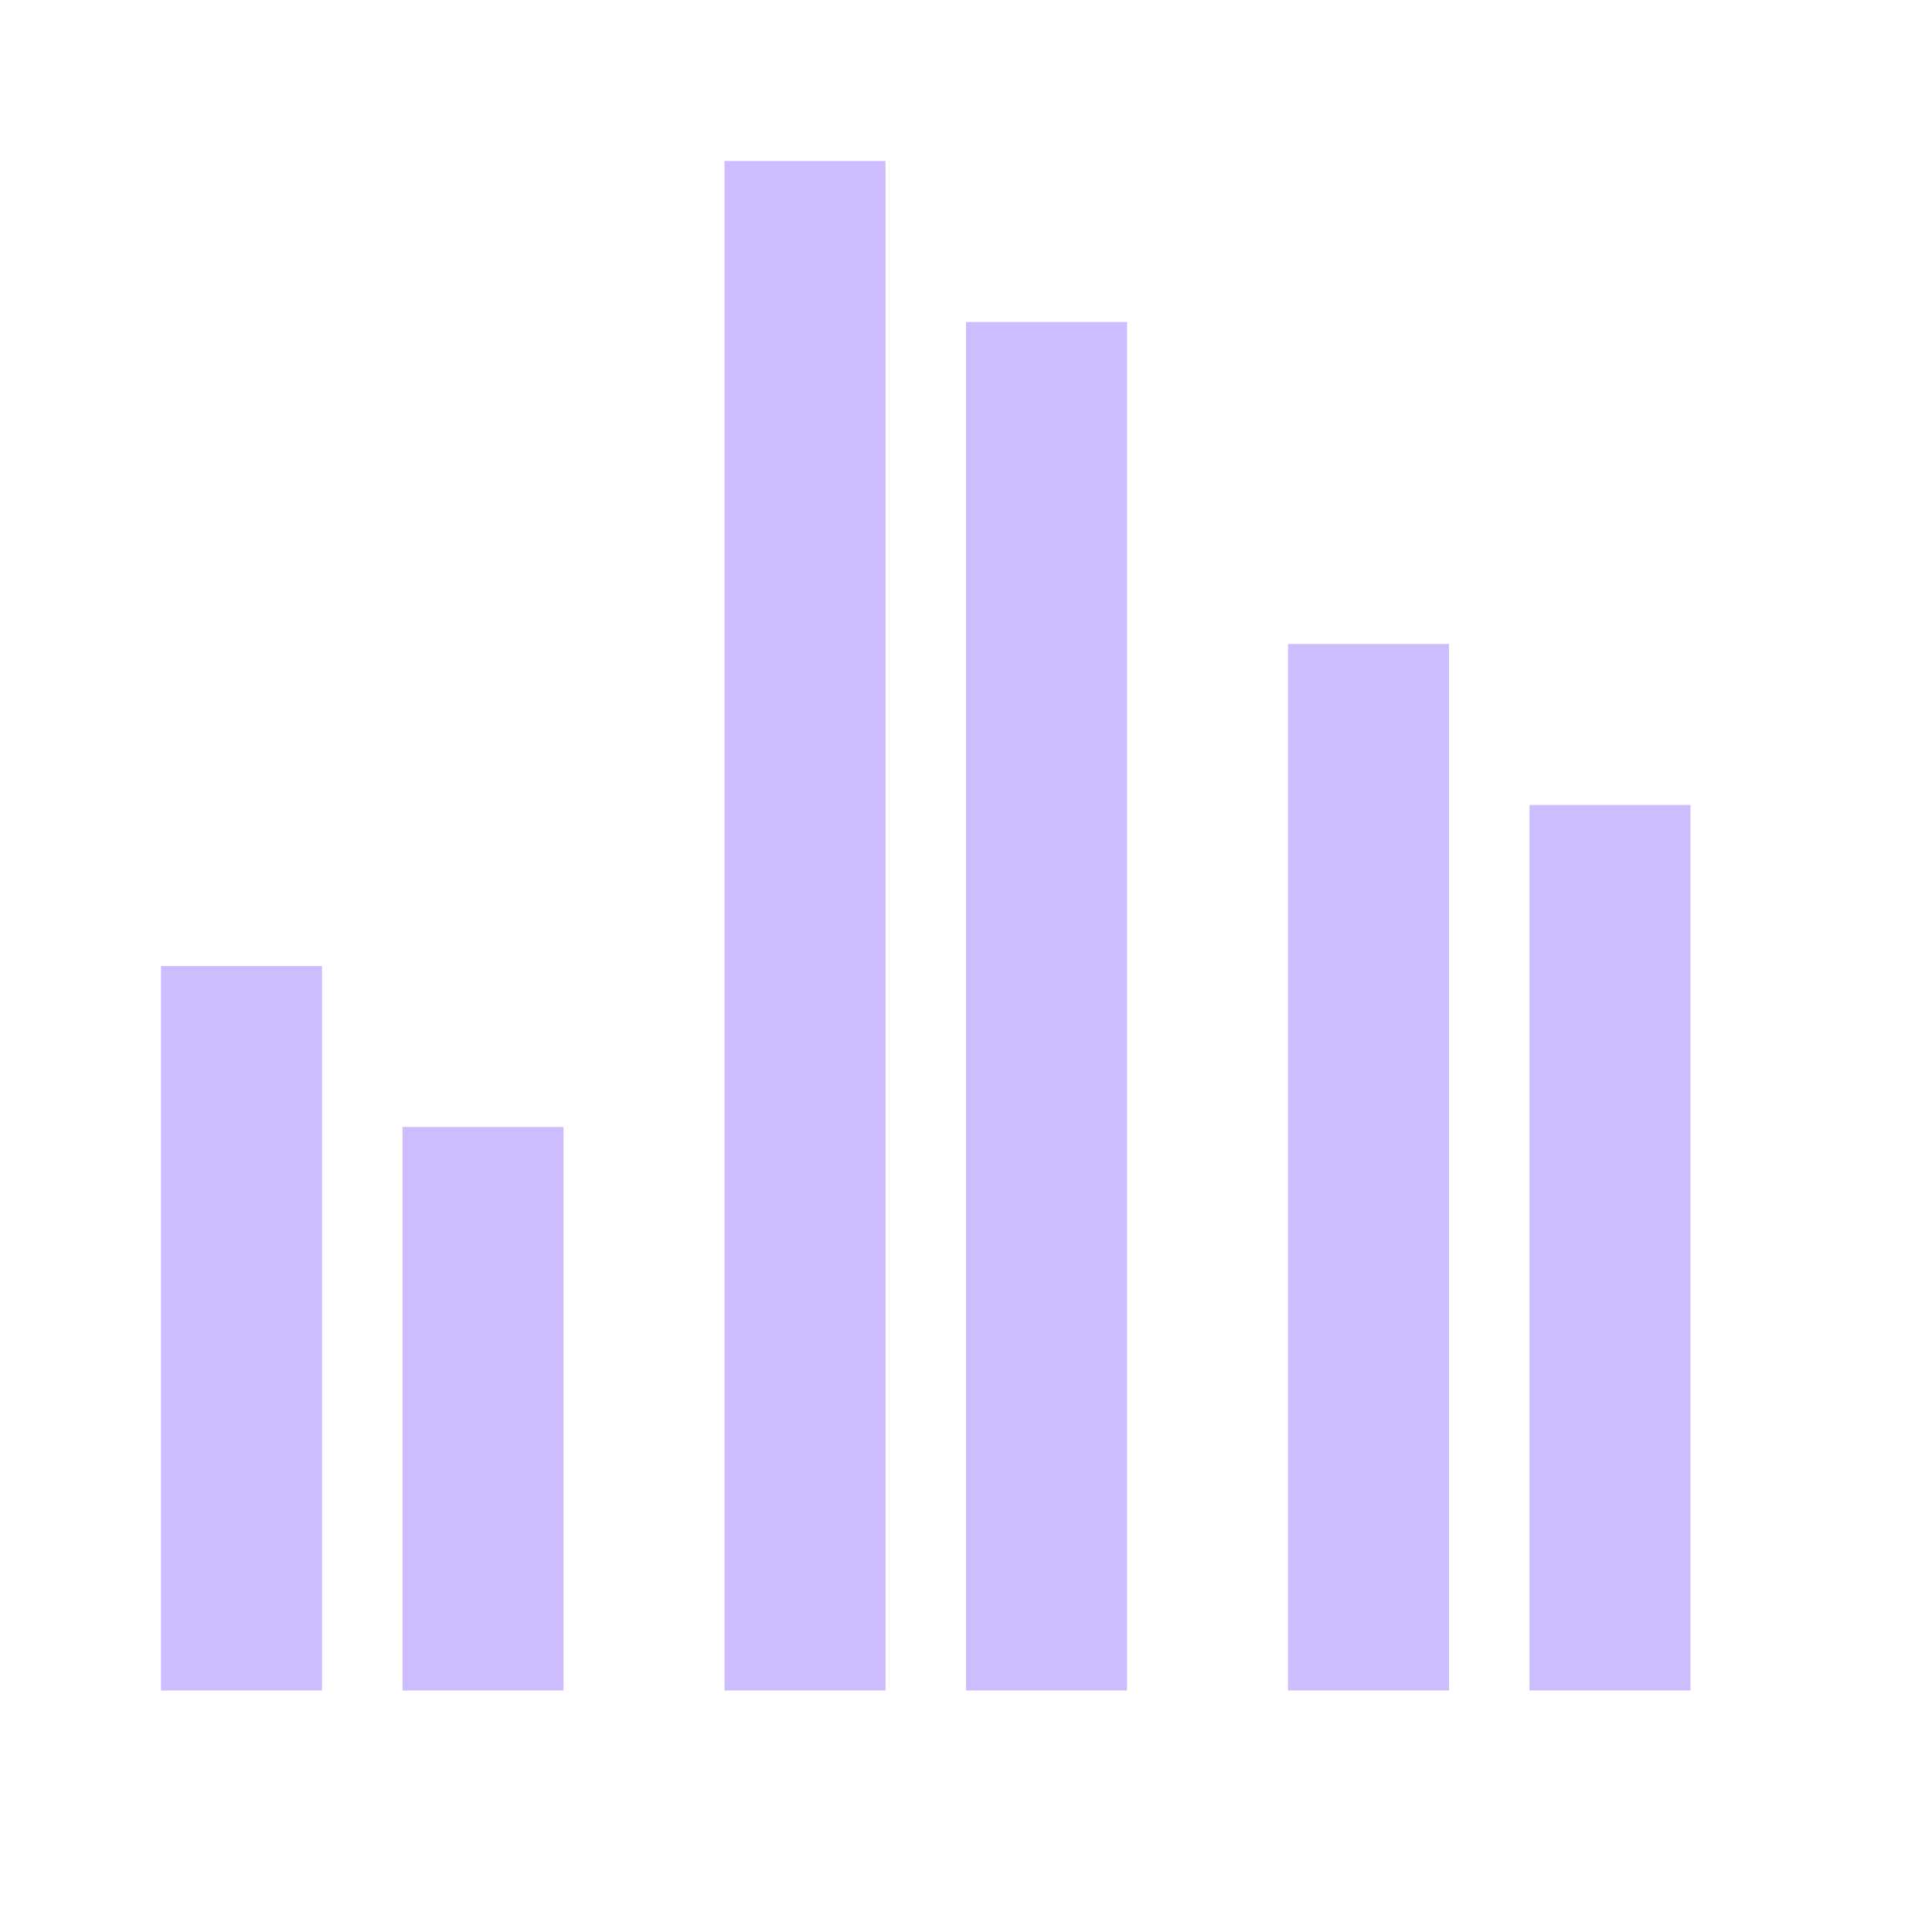 <svg xmlns="http://www.w3.org/2000/svg" viewBox="0 0 24 24" fill="rgba(205,189,255,1)"><path d="M2 12H4V21H2V12ZM5 14H7V21H5V14ZM16 8H18V21H16V8ZM19 10H21V21H19V10ZM9 2H11V21H9V2ZM12 4H14V21H12V4Z"></path></svg>